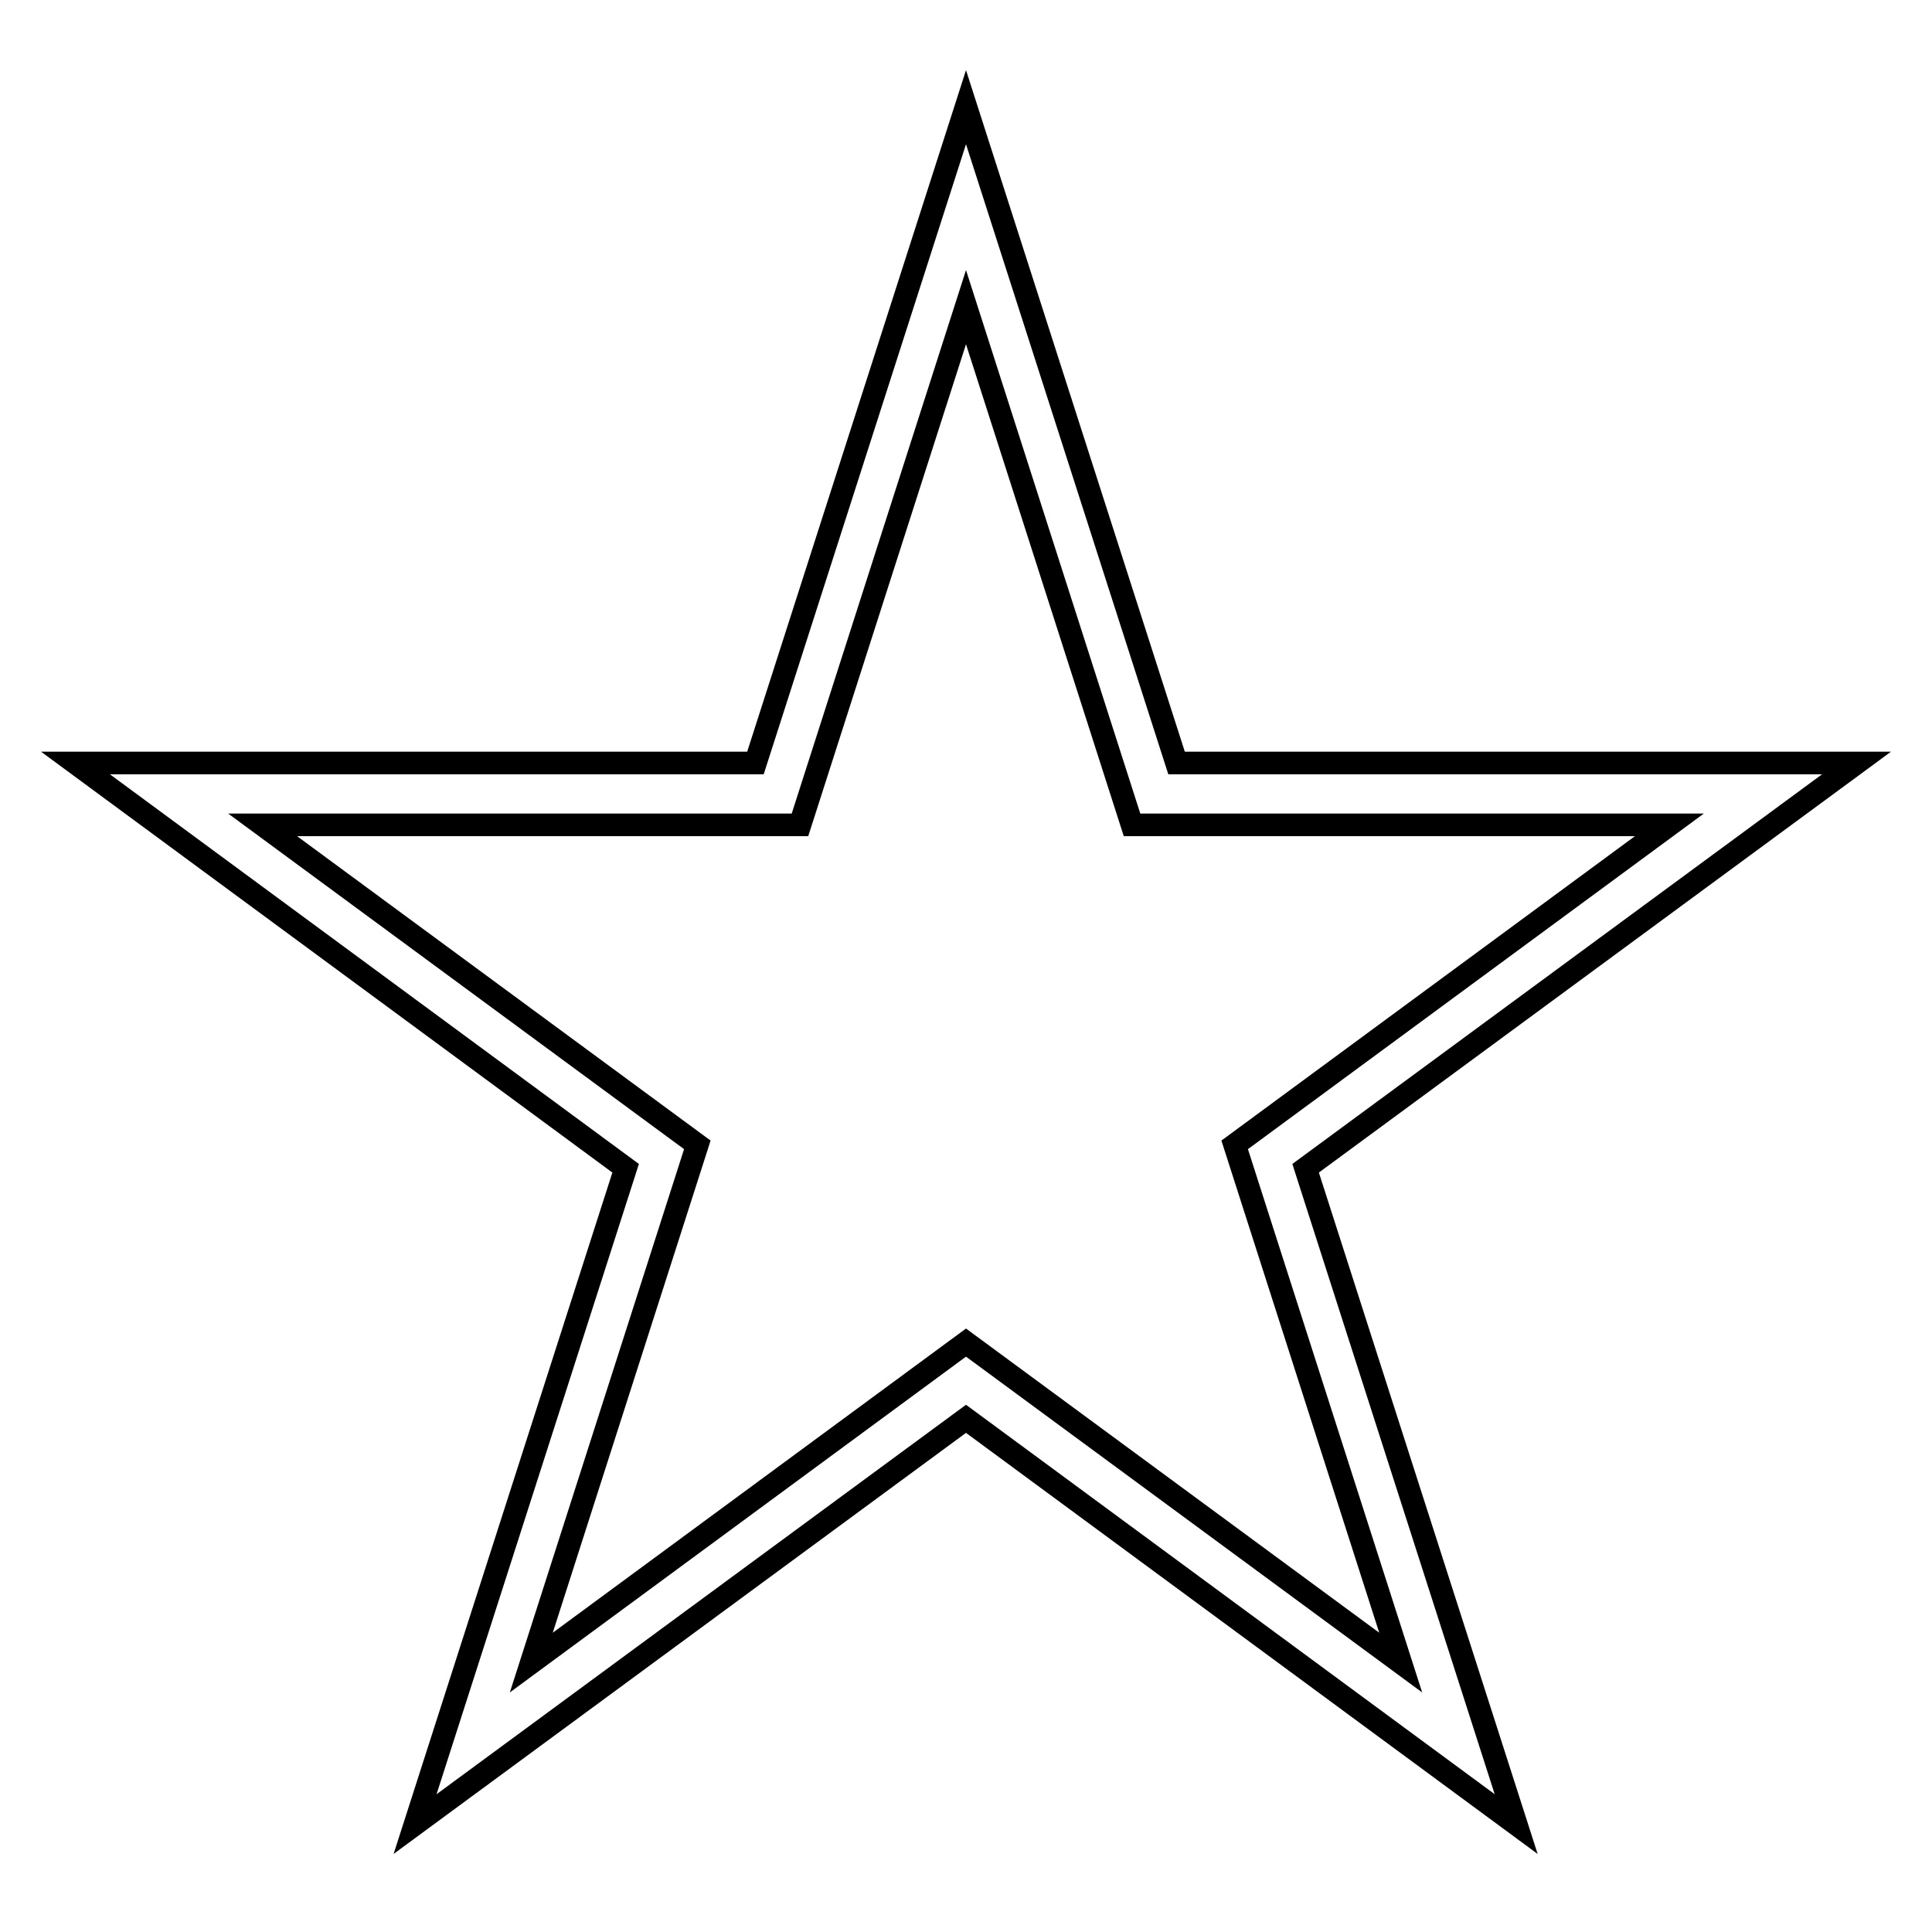 <?xml version="1.0" encoding="utf-8"?>
<!-- Svg Vector Icons : http://www.onlinewebfonts.com/icon -->
<!DOCTYPE svg PUBLIC "-//W3C//DTD SVG 1.1//EN" "http://www.w3.org/Graphics/SVG/1.1/DTD/svg11.dtd">
<svg version="1.1" xmlns="http://www.w3.org/2000/svg" xmlns:xlink="http://www.w3.org/1999/xlink" x="0px" y="0px" viewBox="0 0 256 256" enable-background="new 0 0 256 256" xml:space="preserve">
<g><g><path stroke-width="3" fill-opacity="0" stroke="#000000"  d="M246,101.1h-90.1L128,14.2l-27.9,86.9H10l72.9,53.7l-27.9,86.9L128,188l72.9,53.7l-27.9-86.9L246,101.1z M185.6,220.3L128,177.9l-57.6,42.4l22-68.6l-57.6-42.4H106l22-68.6l22,68.6h71.2l-57.6,42.4L185.6,220.3z"/></g></g>
</svg>